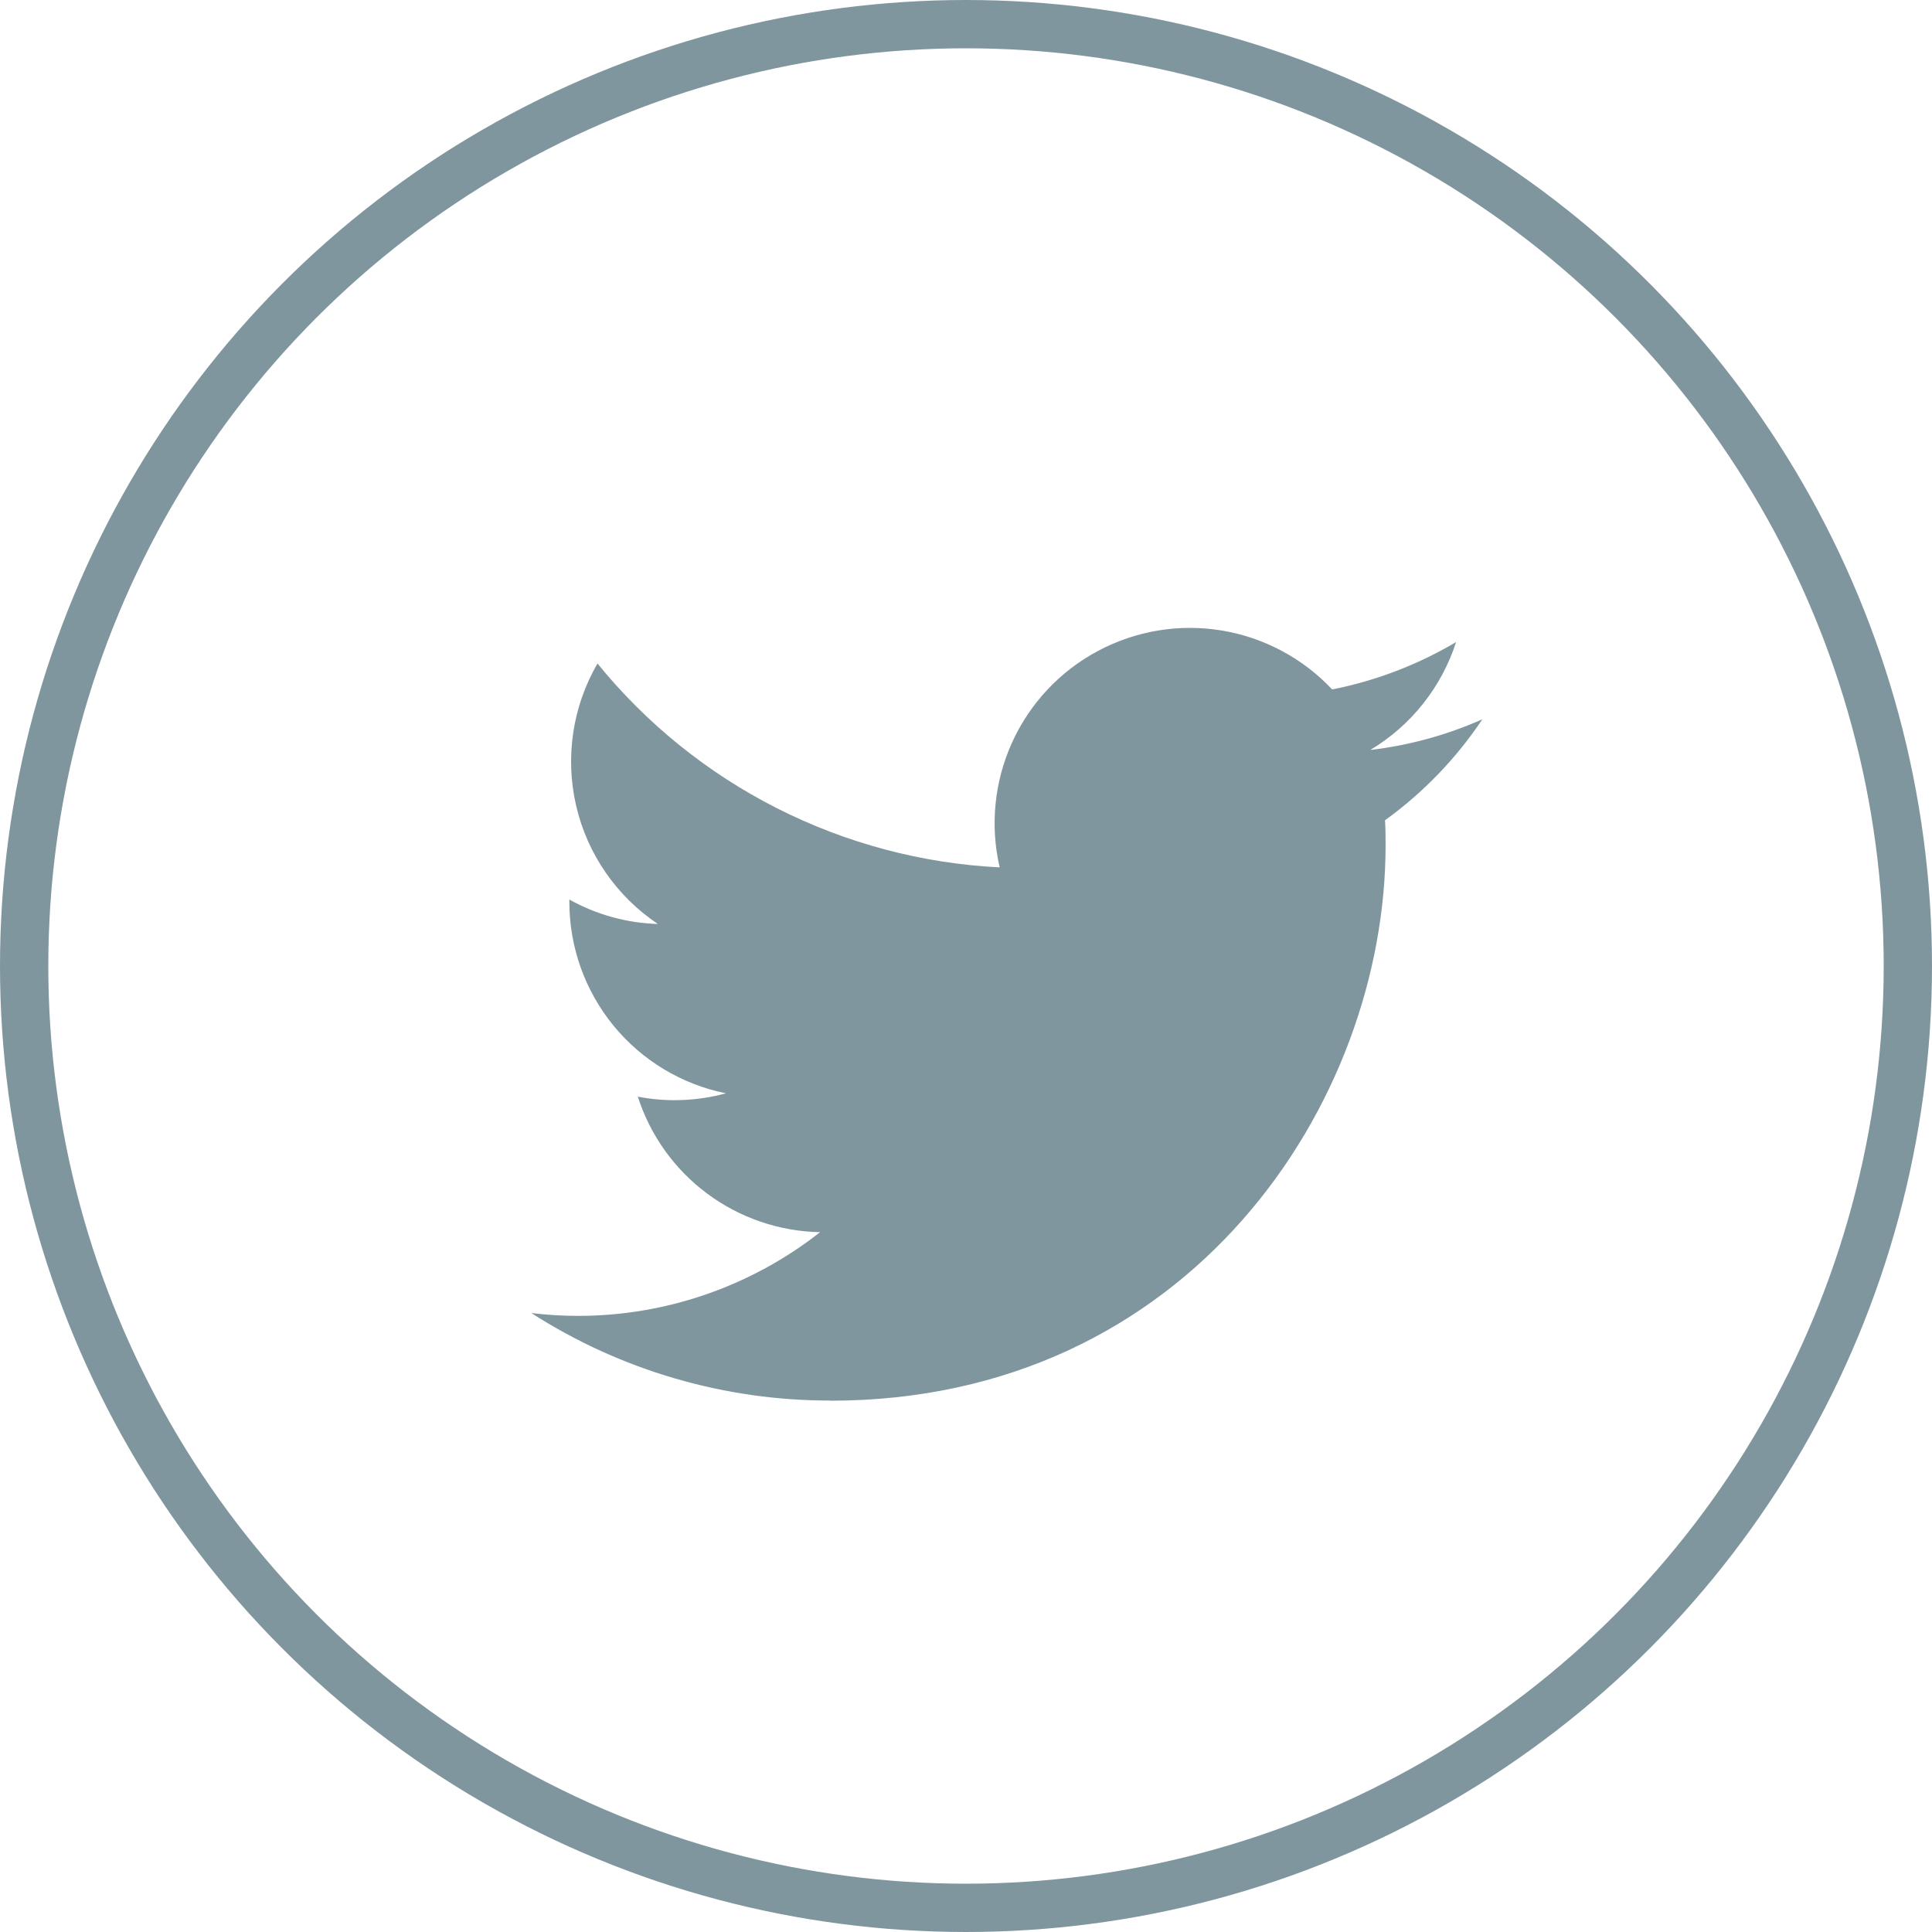 <svg width="40" height="40" viewBox="0 0 40 40" fill="none" xmlns="http://www.w3.org/2000/svg">
<circle cx="20" cy="20" r="19.5" stroke="#80969F"/>
<path d="M17.192 29C24.623 29 28.687 22.844 28.687 17.505C28.687 17.33 28.687 17.156 28.675 16.983C29.466 16.411 30.149 15.703 30.691 14.892C29.954 15.219 29.172 15.433 28.371 15.527C29.214 15.023 29.845 14.228 30.147 13.293C29.354 13.763 28.486 14.095 27.581 14.274C26.972 13.626 26.167 13.197 25.289 13.053C24.412 12.909 23.512 13.059 22.728 13.479C21.944 13.898 21.32 14.564 20.953 15.374C20.586 16.184 20.496 17.092 20.697 17.958C19.09 17.878 17.519 17.46 16.085 16.733C14.65 16.006 13.385 14.985 12.37 13.737C11.854 14.627 11.696 15.679 11.928 16.681C12.16 17.683 12.766 18.559 13.621 19.13C12.978 19.111 12.35 18.938 11.788 18.624C11.788 18.641 11.788 18.658 11.788 18.676C11.788 19.608 12.111 20.512 12.701 21.234C13.292 21.956 14.114 22.451 15.029 22.636C14.434 22.798 13.81 22.822 13.205 22.705C13.463 23.508 13.965 24.21 14.642 24.713C15.319 25.216 16.136 25.495 16.979 25.511C15.548 26.635 13.781 27.245 11.962 27.244C11.64 27.243 11.319 27.224 11 27.185C12.848 28.371 14.997 29 17.192 28.997" fill="#80969F"/>
</svg>

